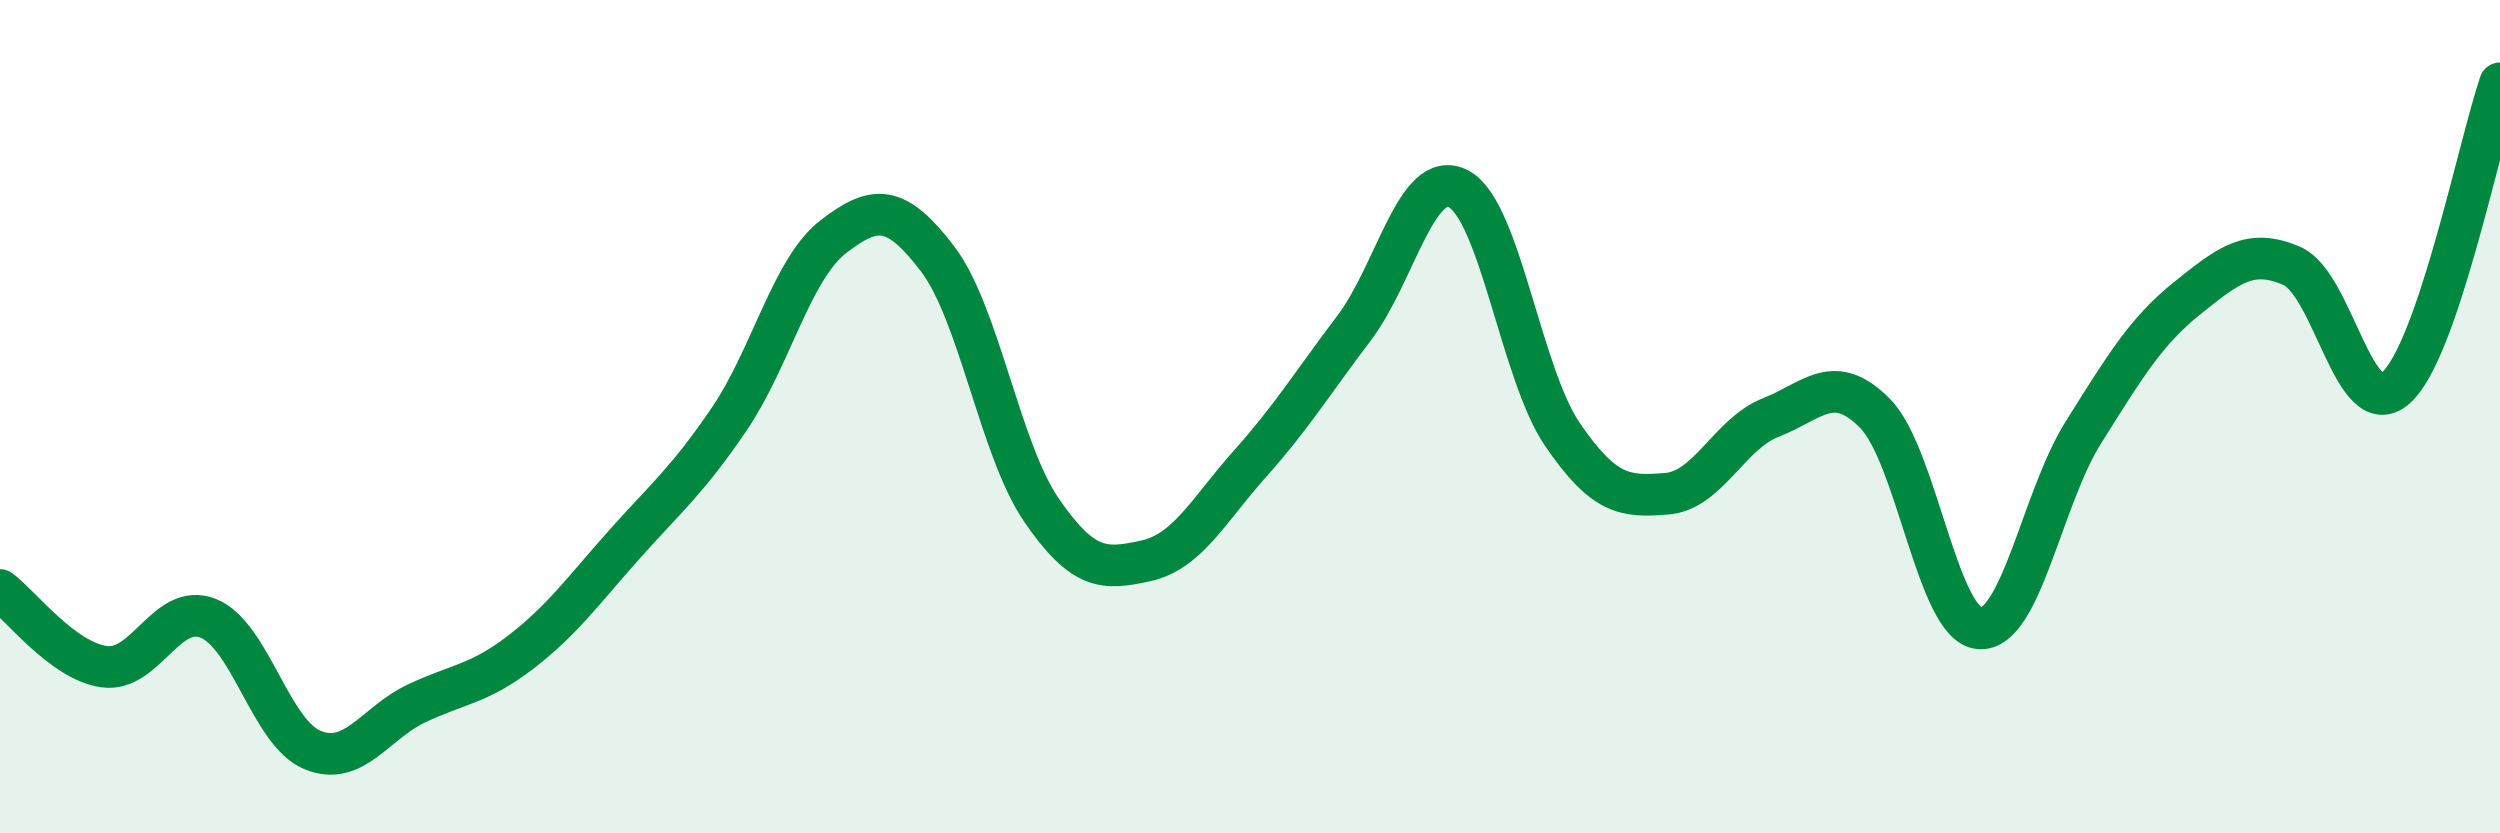 
    <svg width="60" height="20" viewBox="0 0 60 20" xmlns="http://www.w3.org/2000/svg">
      <path
        d="M 0,14.16 C 0.5,14.53 1.5,15.86 2.5,16 C 3.5,16.14 4,14.44 5,14.84 C 6,15.24 6.5,17.59 7.5,18 C 8.5,18.41 9,17.35 10,16.88 C 11,16.41 11.5,16.42 12.5,15.65 C 13.5,14.88 14,14.17 15,13.05 C 16,11.93 16.5,11.53 17.5,10.06 C 18.5,8.59 19,6.45 20,5.68 C 21,4.91 21.5,4.9 22.5,6.21 C 23.5,7.52 24,10.8 25,12.25 C 26,13.7 26.5,13.68 27.5,13.46 C 28.5,13.24 29,12.25 30,11.13 C 31,10.01 31.5,9.19 32.5,7.87 C 33.5,6.55 34,4.02 35,4.53 C 36,5.04 36.5,8.97 37.5,10.43 C 38.5,11.89 39,11.93 40,11.85 C 41,11.77 41.5,10.41 42.5,10.02 C 43.5,9.63 44,8.91 45,9.92 C 46,10.93 46.5,14.99 47.5,15.08 C 48.5,15.17 49,11.97 50,10.38 C 51,8.79 51.5,7.95 52.5,7.15 C 53.5,6.35 54,5.95 55,6.38 C 56,6.81 56.5,10.19 57.5,9.31 C 58.5,8.43 59.5,3.46 60,2L60 20L0 20Z"
        fill="#008740"
        opacity="0.1"
        stroke-linecap="round"
        stroke-linejoin="round"
      />
      <path
        d="M 0,14.16 C 0.5,14.53 1.5,15.86 2.5,16 C 3.5,16.14 4,14.44 5,14.84 C 6,15.24 6.5,17.59 7.5,18 C 8.5,18.41 9,17.35 10,16.88 C 11,16.41 11.5,16.42 12.5,15.65 C 13.5,14.88 14,14.17 15,13.05 C 16,11.93 16.5,11.53 17.5,10.06 C 18.5,8.59 19,6.45 20,5.68 C 21,4.91 21.5,4.9 22.5,6.21 C 23.5,7.52 24,10.8 25,12.25 C 26,13.7 26.5,13.68 27.5,13.46 C 28.5,13.24 29,12.25 30,11.13 C 31,10.01 31.5,9.19 32.5,7.87 C 33.5,6.55 34,4.02 35,4.53 C 36,5.04 36.5,8.97 37.5,10.43 C 38.5,11.89 39,11.93 40,11.85 C 41,11.77 41.5,10.41 42.5,10.02 C 43.5,9.63 44,8.91 45,9.92 C 46,10.93 46.5,14.99 47.5,15.08 C 48.5,15.17 49,11.97 50,10.38 C 51,8.79 51.5,7.95 52.5,7.15 C 53.5,6.35 54,5.95 55,6.38 C 56,6.81 56.5,10.19 57.5,9.31 C 58.5,8.43 59.5,3.46 60,2"
        stroke="#008740"
        stroke-width="1"
        fill="none"
        stroke-linecap="round"
        stroke-linejoin="round"
      />
    </svg>
  